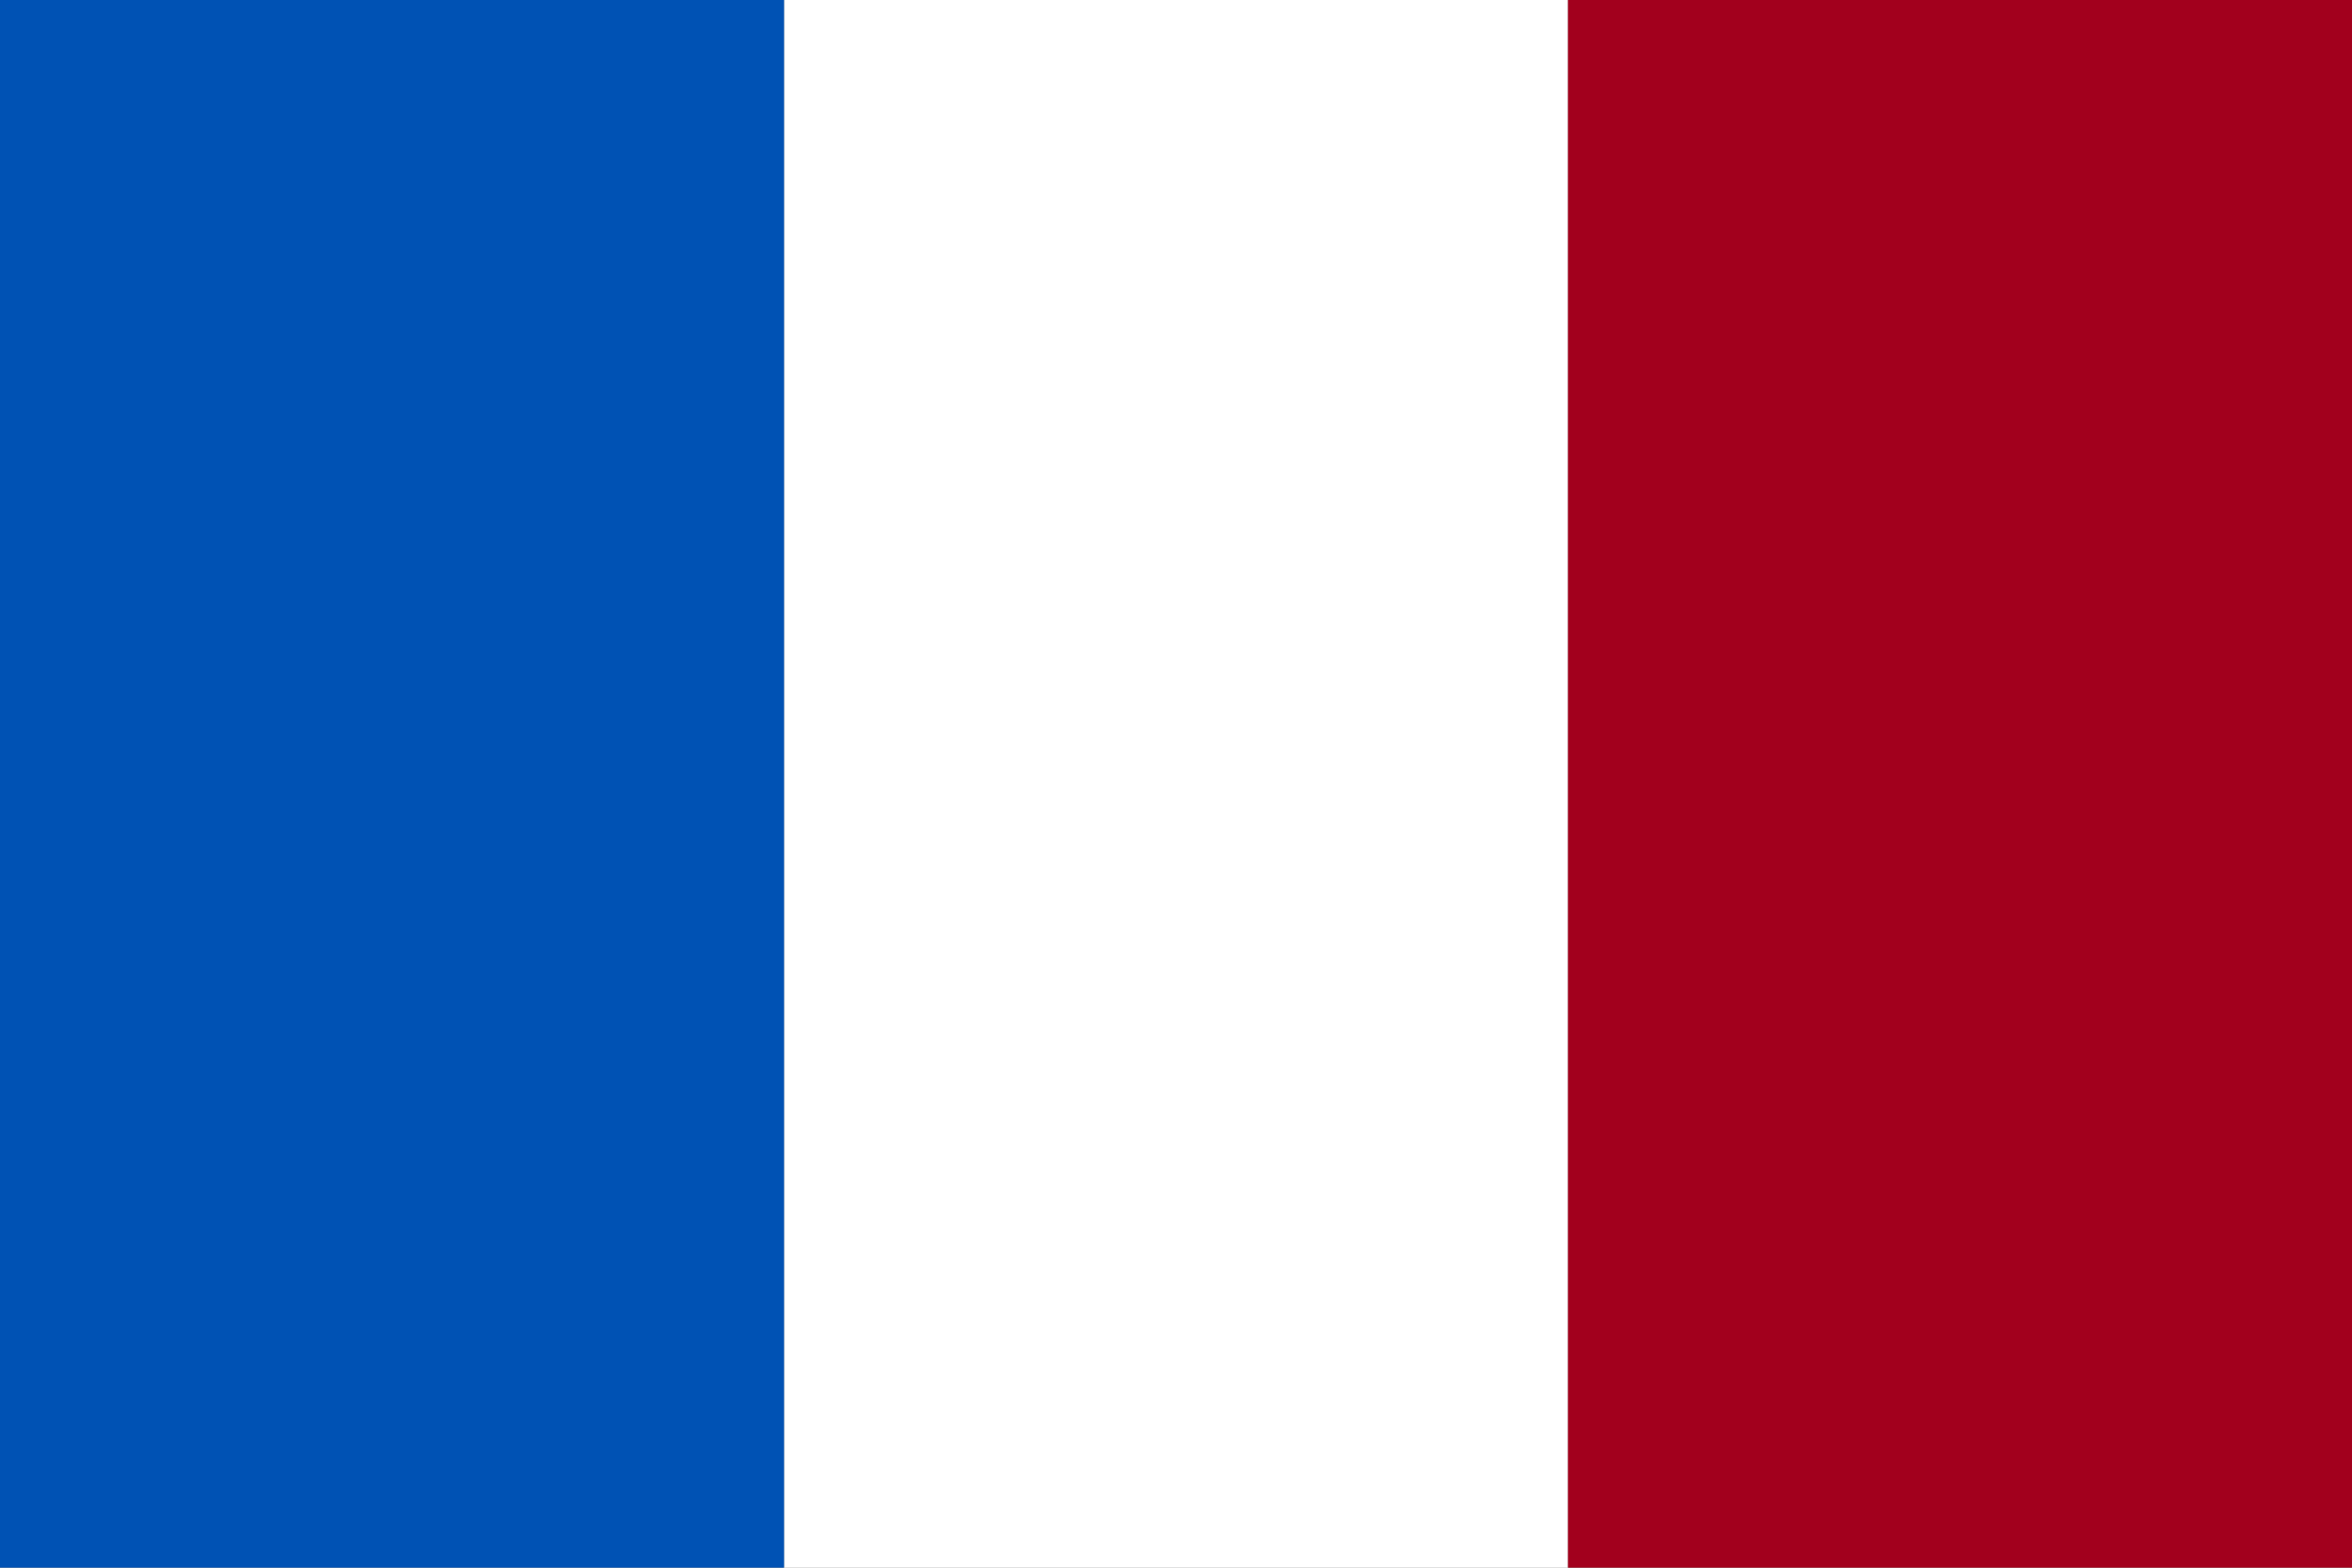 <?xml version="1.0" encoding="UTF-8"?><svg id="Capa_1" xmlns="http://www.w3.org/2000/svg" version="1.1" viewBox="0 0 512 341.34"><rect x="0" y="0" width="512" height="341.34" fill="#808080" stroke="none"/><!--Generator: Adobe Illustrator 29.6.1, SVG Export Plug-In . SVG Version: 2.1.1 Build 9)--><defs><style>.st0 {
        fill: #0052b4;
      }

      .st1 {
        fill: #a2001d;
      }

      .st2 {
        fill: #fff;
      }</style></defs><rect class="st2" x="170.67" width="170.67" height="341.34"/><rect class="st0" x="0" width="170.67" height="341.67"/><rect class="st1" x="341.33" width="170.67" height="341.34"/></svg>
